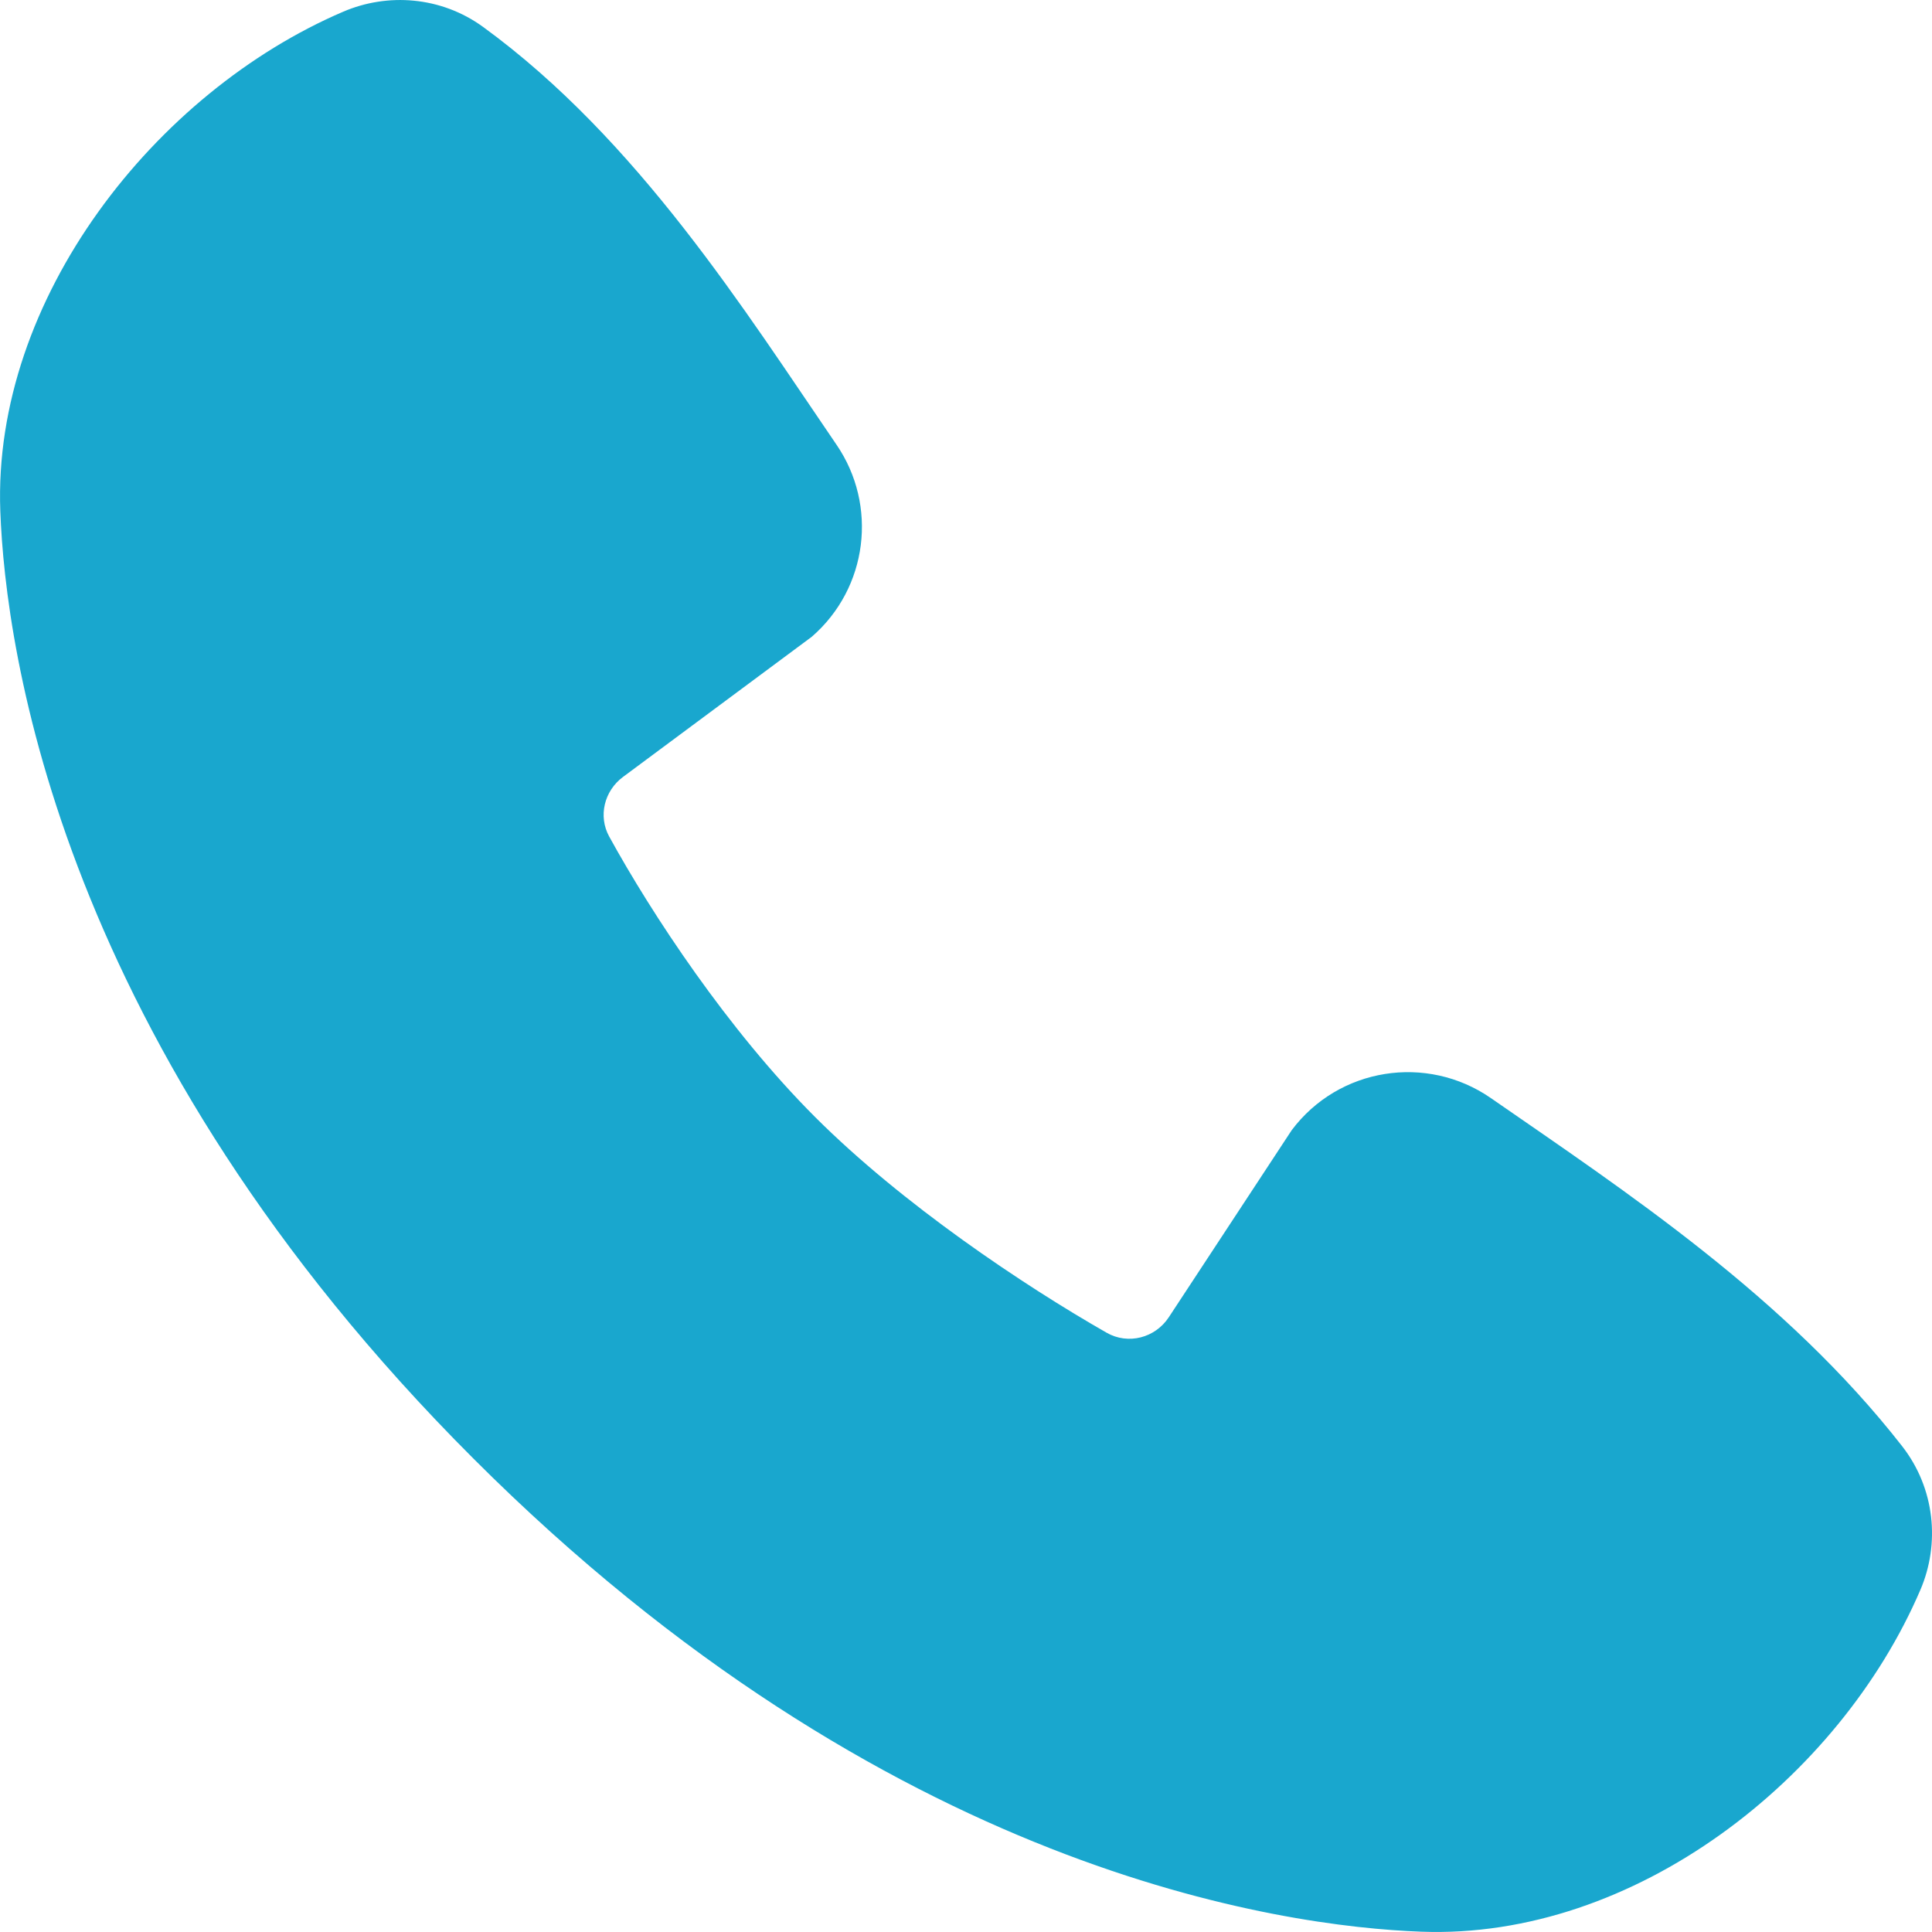 <svg width="25" height="25" viewBox="0 0 25 25" fill="none" xmlns="http://www.w3.org/2000/svg">
<path fill-rule="evenodd" clip-rule="evenodd" d="M18.392 24.996C16.587 24.93 11.478 24.225 6.127 18.875C0.775 13.525 0.07 8.416 0.004 6.612C-0.098 3.864 2.008 1.193 4.442 0.151C5.013 -0.094 5.705 -0.049 6.252 0.349C8.254 1.809 9.637 4.017 10.824 5.754C11.361 6.538 11.232 7.609 10.504 8.24L8.061 10.054C7.819 10.234 7.738 10.561 7.883 10.825C8.436 11.831 9.421 13.328 10.548 14.455C11.676 15.582 13.244 16.631 14.319 17.245C14.598 17.405 14.949 17.313 15.125 17.044L16.715 14.624C17.324 13.813 18.462 13.636 19.29 14.208C21.052 15.428 23.108 16.785 24.613 18.713C25.041 19.261 25.105 19.977 24.85 20.572C23.802 23.016 21.15 25.098 18.392 24.996Z" fill="#19A7CE"/>
</svg>
